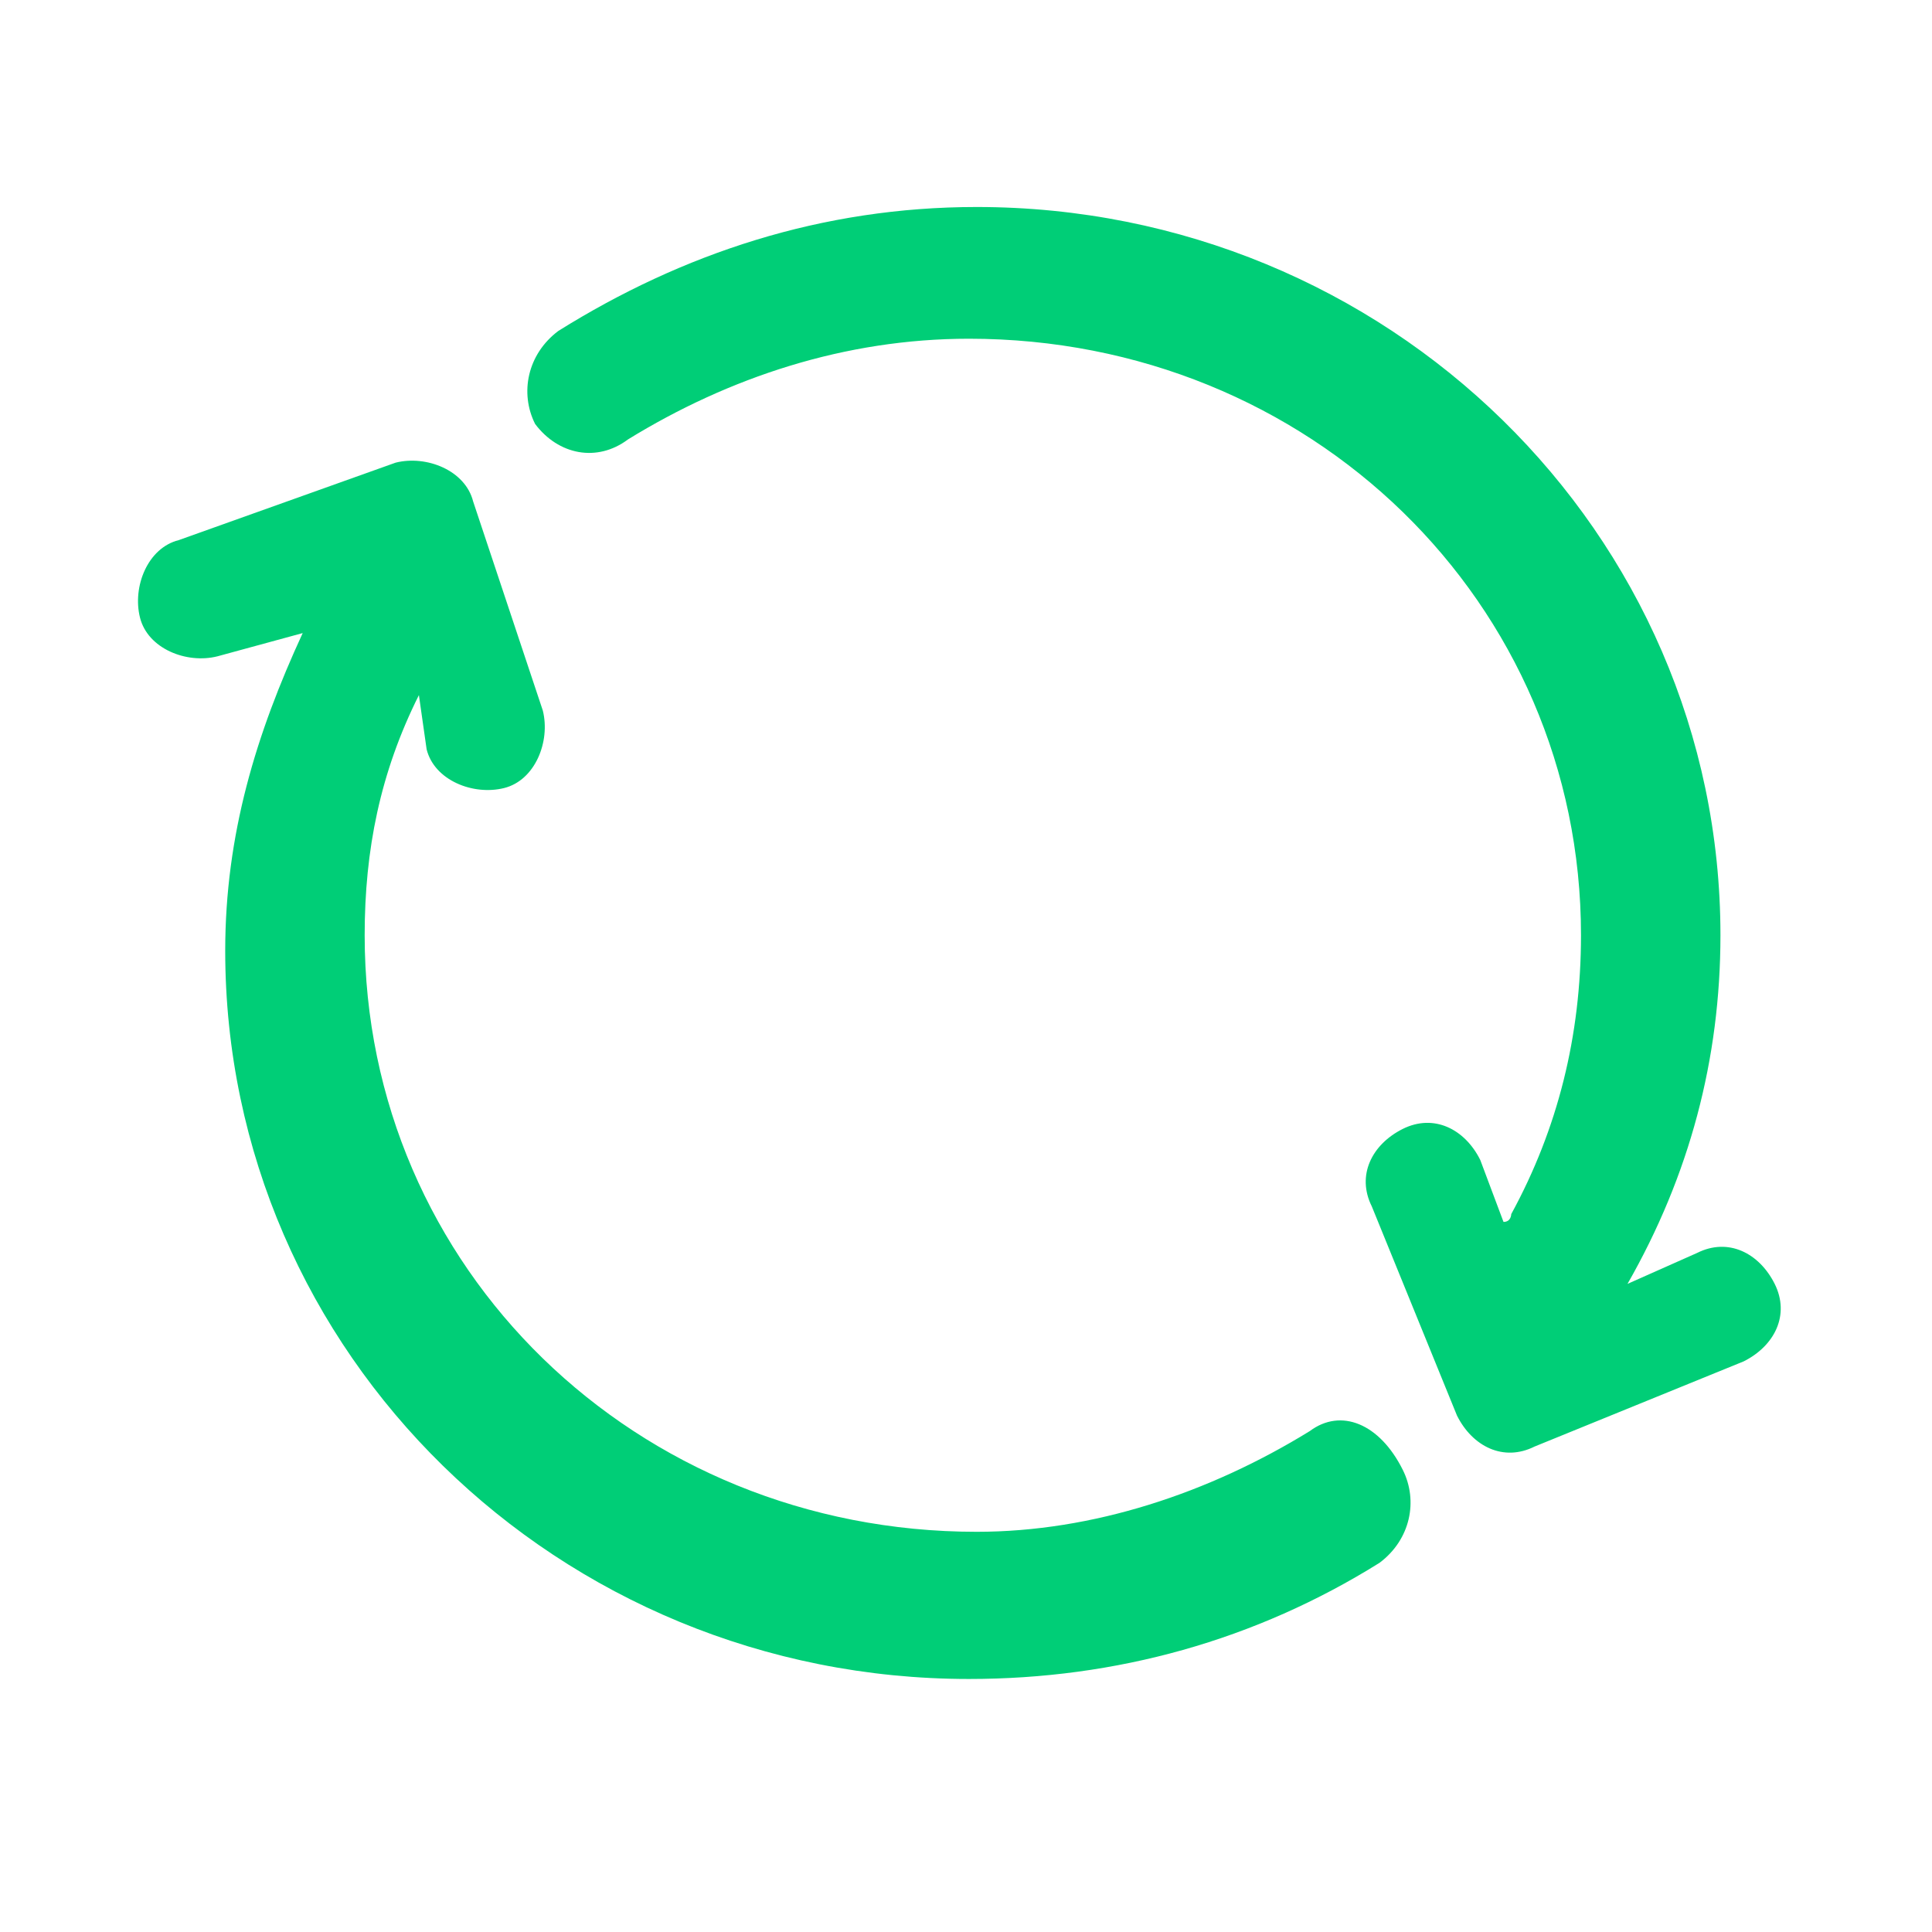 <?xml version="1.0" encoding="UTF-8"?>
<svg width="28px" height="28px" viewBox="0 0 28 28" version="1.1" xmlns="http://www.w3.org/2000/svg" xmlns:xlink="http://www.w3.org/1999/xlink">
    <title>icon_refresh</title>
    <g id="页面-2" stroke="none" stroke-width="1" fill="none" fill-rule="evenodd">
        <g id="保修查询页" transform="translate(-1340, -536)" fill="#00CE77" fill-rule="nonzero">
            <g id="icon_refresh" transform="translate(1340, 536)">
                <path d="M18.983,20.74 C17.523,21.639 15.839,22.2 14.155,22.2 C9.215,22.2 5.285,18.382 5.285,13.554 C5.285,12.319 5.509,11.197 6.071,10.074 L6.183,10.86 C6.295,11.309 6.857,11.533 7.306,11.421 C7.755,11.309 7.979,10.747 7.867,10.298 L6.857,7.267 C6.744,6.818 6.183,6.593 5.734,6.705 L2.59,7.828 C2.141,7.94 1.916,8.502 2.029,8.951 C2.141,9.4 2.702,9.625 3.151,9.512 L4.387,9.175 C3.713,10.635 3.264,12.095 3.264,13.779 C3.264,19.618 8.092,24.333 14.043,24.333 C16.176,24.333 18.197,23.772 19.994,22.649 C20.443,22.312 20.555,21.751 20.33,21.302 C19.994,20.628 19.432,20.404 18.983,20.74 Z M25.72,18.607 C25.495,18.158 25.046,17.933 24.597,18.158 L23.587,18.607 C24.485,17.035 24.934,15.351 24.934,13.554 C24.934,7.716 20.106,3 14.155,3 C11.909,3 9.888,3.674 8.092,4.796 C7.643,5.133 7.53,5.695 7.755,6.144 C8.092,6.593 8.653,6.705 9.102,6.368 C10.562,5.47 12.246,4.909 14.043,4.909 C18.983,4.909 22.913,8.726 22.913,13.554 C22.913,15.014 22.576,16.361 21.902,17.596 C21.902,17.596 21.902,17.709 21.79,17.709 L21.453,16.811 C21.229,16.361 20.779,16.137 20.33,16.361 C19.881,16.586 19.657,17.035 19.881,17.484 L21.116,20.516 C21.341,20.965 21.79,21.189 22.239,20.965 L25.271,19.73 C25.72,19.505 25.944,19.056 25.72,18.607 L25.72,18.607 Z" id="形状"></path>
            </g>
        </g>
    </g>
</svg>